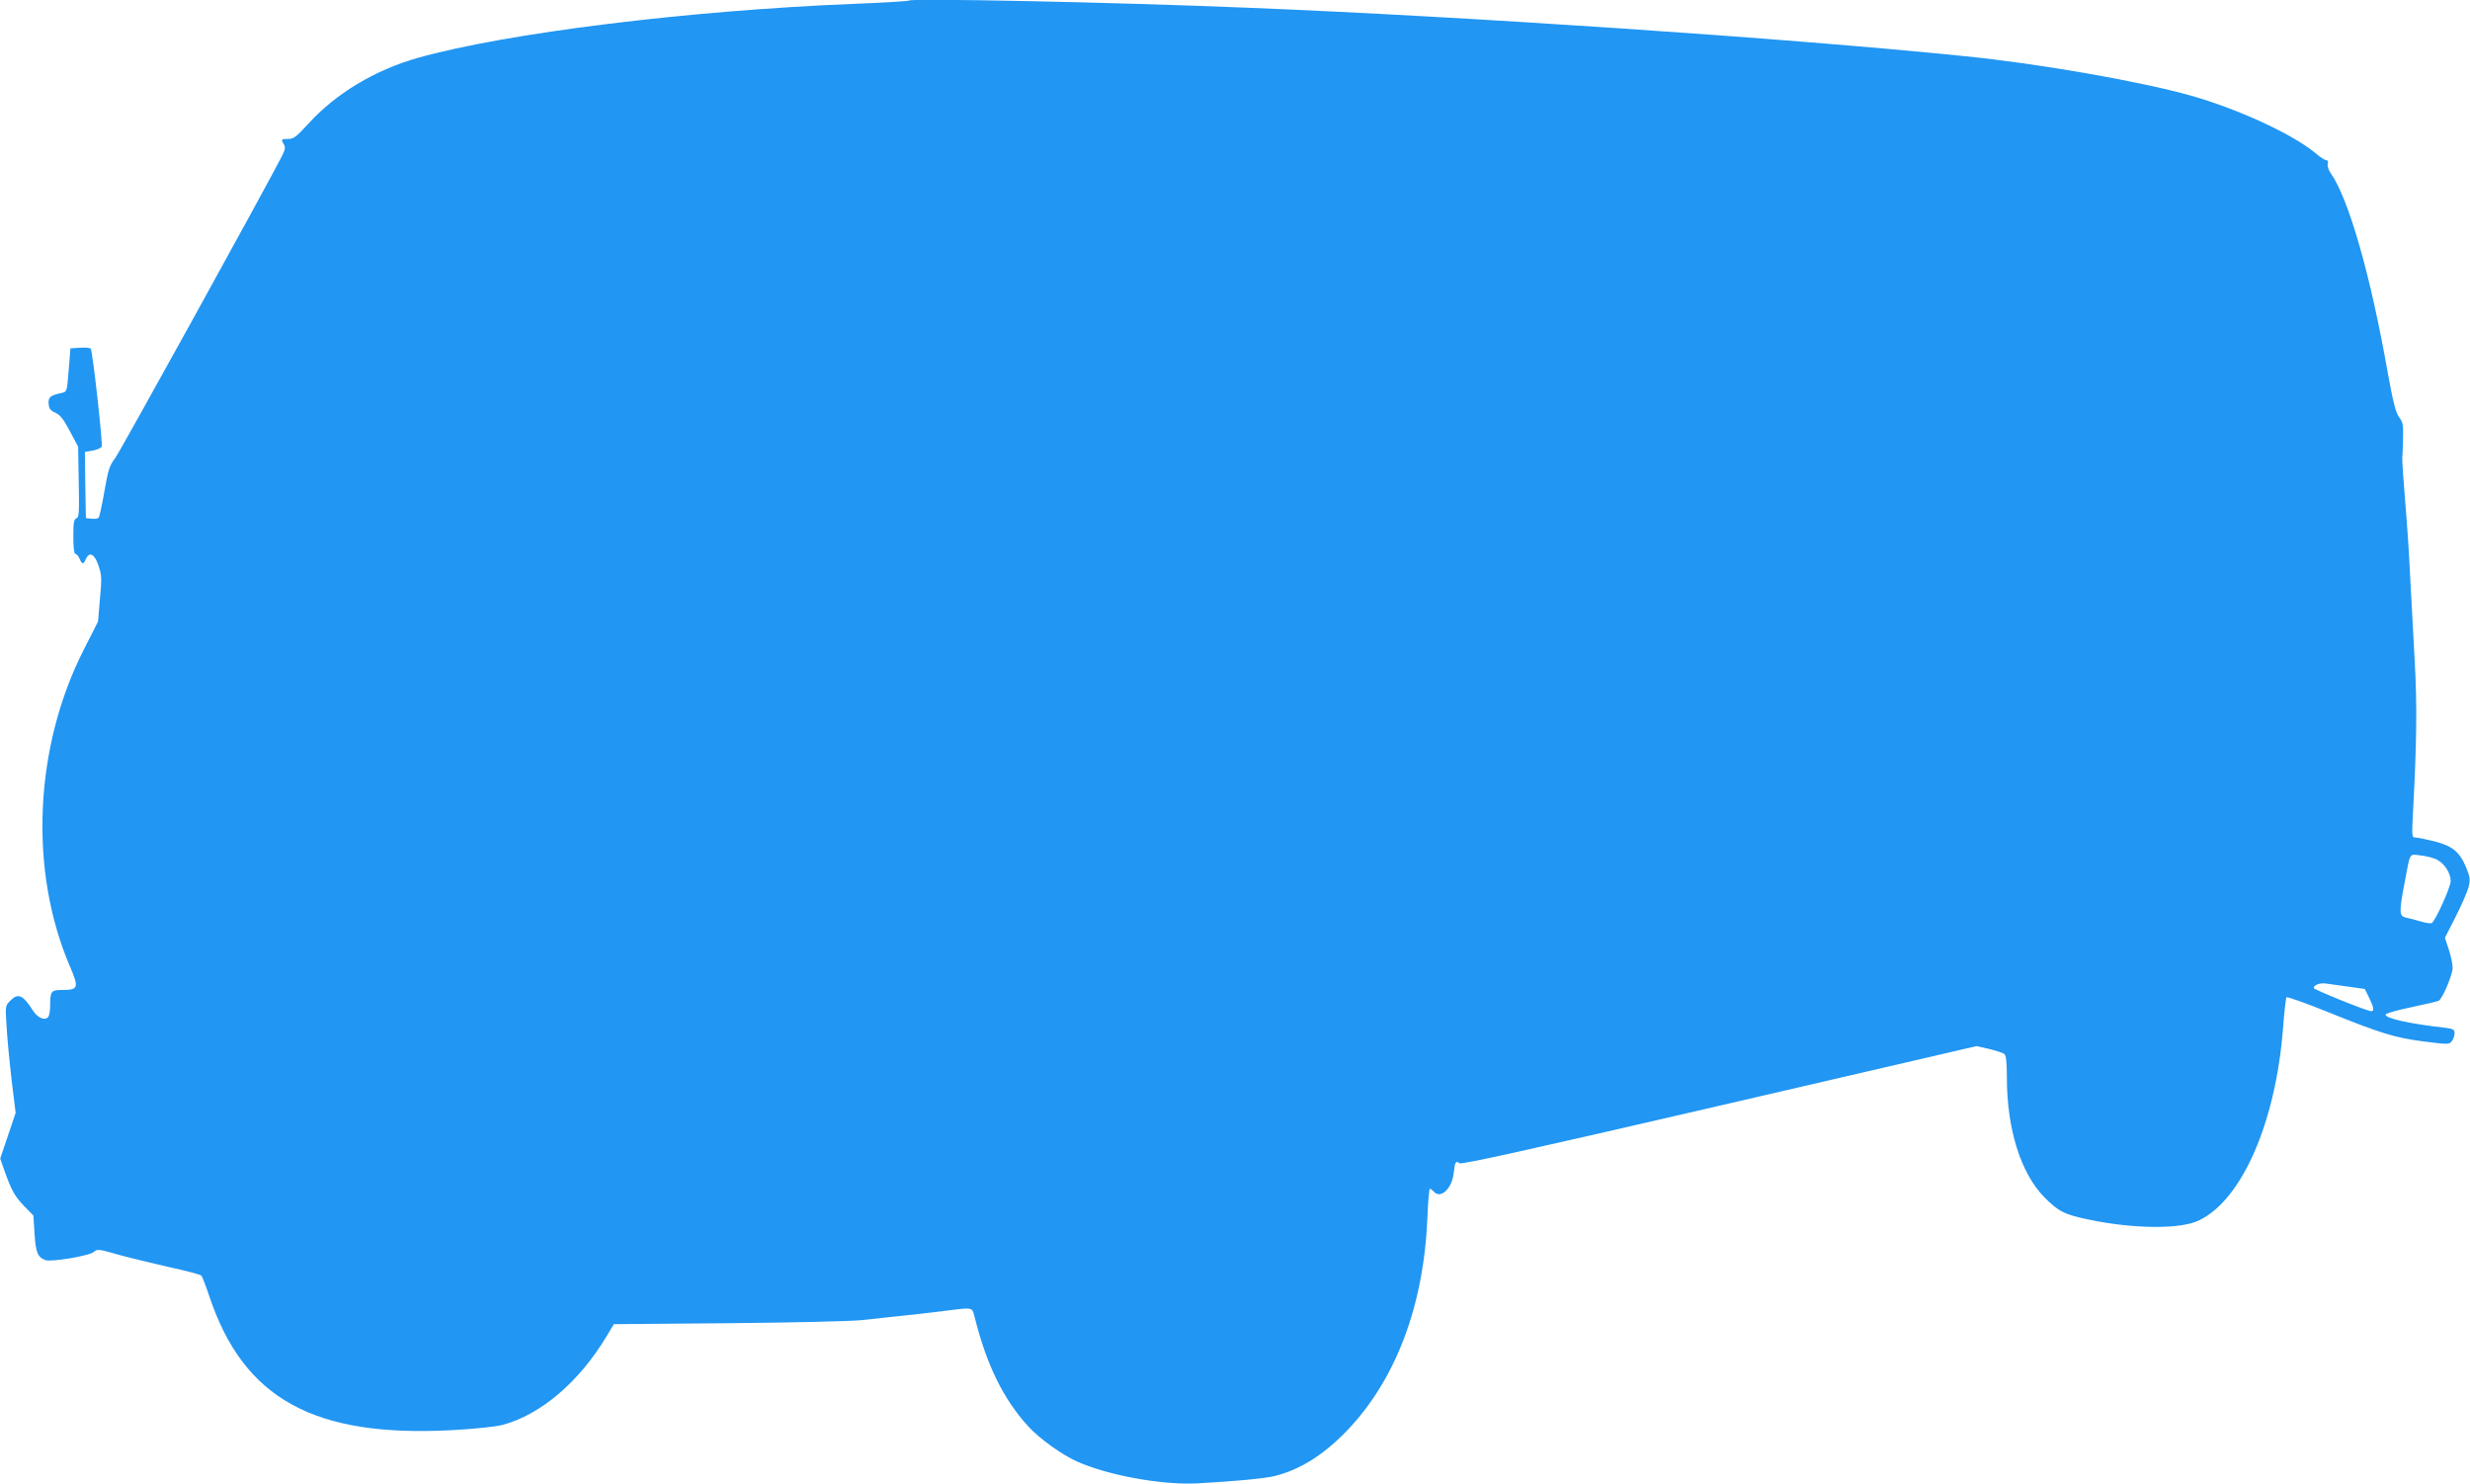 <?xml version="1.0" standalone="no"?>
<!DOCTYPE svg PUBLIC "-//W3C//DTD SVG 20010904//EN"
 "http://www.w3.org/TR/2001/REC-SVG-20010904/DTD/svg10.dtd">
<svg version="1.0" xmlns="http://www.w3.org/2000/svg"
 width="1280pt" height="769pt" viewBox="0 0 1280 769"
 preserveAspectRatio="xMidYMid meet">
<g transform="translate(0,769) scale(0.1,-0.1)"
fill="#2196f3" stroke="none">
<path d="M4710 7687 c-3 -3 -131 -11 -285 -17 -853 -34 -1802 -151 -2260 -280
-223 -63 -425 -185 -567 -341 -62 -68 -76 -79 -105 -79 -36 0 -38 -2 -22 -28
9 -14 7 -28 -11 -63 -90 -175 -835 -1525 -862 -1561 -30 -40 -37 -60 -57 -174
-12 -71 -26 -133 -30 -137 -5 -5 -21 -7 -37 -5 l-29 3 -3 172 -2 171 40 7 c23
4 44 13 47 21 6 18 -47 497 -57 507 -4 5 -29 7 -56 5 l-49 -3 -9 -113 c-9
-110 -9 -112 -35 -118 -61 -13 -72 -22 -69 -57 2 -25 10 -35 35 -46 25 -11 42
-33 75 -95 l43 -81 3 -182 c3 -160 2 -184 -12 -189 -13 -5 -16 -23 -16 -95 0
-54 4 -89 10 -89 6 0 16 -11 22 -25 14 -31 20 -31 33 -2 18 40 45 27 65 -33
17 -49 18 -67 8 -173 l-10 -118 -73 -144 c-258 -506 -286 -1145 -73 -1642 48
-111 44 -123 -37 -123 -60 0 -65 -6 -65 -78 0 -26 -4 -53 -9 -60 -14 -23 -54
-9 -78 28 -54 84 -78 96 -119 55 -27 -27 -27 -28 -20 -132 3 -58 15 -183 26
-278 l21 -172 -40 -119 -40 -118 24 -68 c36 -100 52 -128 102 -180 l46 -47 6
-94 c6 -97 16 -122 56 -137 30 -11 230 22 252 43 17 15 26 14 123 -14 58 -16
177 -45 265 -65 88 -19 164 -39 168 -44 5 -4 24 -54 43 -111 178 -529 543
-729 1259 -690 114 6 226 18 259 27 199 53 399 224 541 462 l36 60 592 5 c326
3 637 10 692 16 55 6 147 16 205 22 58 6 156 17 218 25 157 20 149 21 162 -28
62 -250 149 -428 279 -570 57 -63 176 -148 253 -182 162 -72 438 -122 621
-113 187 10 351 25 402 38 131 32 255 110 376 236 252 263 397 646 416 1101 3
83 9 152 13 152 4 0 13 -7 20 -15 34 -40 94 14 103 94 7 61 11 68 30 53 10 -8
345 66 1347 298 l1333 309 66 -15 c36 -9 71 -20 78 -26 9 -7 13 -45 13 -122 0
-267 72 -497 195 -621 72 -73 104 -89 229 -115 233 -49 477 -51 572 -4 222
106 397 507 435 994 6 85 15 158 18 162 3 4 96 -29 206 -73 287 -116 354 -136
505 -156 128 -16 133 -16 146 2 8 10 14 29 14 41 0 20 -7 23 -57 29 -178 20
-307 49 -300 68 2 6 62 23 135 38 72 15 135 30 140 33 20 12 72 135 72 170 0
20 -9 64 -20 96 l-20 60 55 108 c30 59 60 128 67 153 10 41 9 52 -11 101 -33
82 -71 114 -165 138 -44 11 -88 20 -99 20 -19 0 -19 5 -12 138 19 355 21 545
9 767 -7 127 -18 327 -24 445 -5 118 -18 301 -27 405 -9 105 -15 201 -14 215
2 14 3 60 4 102 2 65 -1 81 -21 107 -17 24 -30 75 -58 228 -89 507 -203 904
-296 1036 -11 15 -18 37 -15 47 3 12 0 20 -8 20 -7 0 -34 17 -59 39 -120 98
-398 226 -641 295 -261 74 -792 167 -1175 205 -910 93 -2588 206 -3715 251
-712 29 -1742 50 -1755 37z m7919 -4452 c39 -20 71 -70 71 -111 0 -30 -79
-206 -98 -217 -5 -4 -31 0 -58 8 -27 8 -61 17 -76 20 -35 7 -36 28 -8 175 32
169 23 154 84 147 30 -3 68 -13 85 -22z m-459 -658 l85 -12 22 -45 c25 -51 28
-70 11 -70 -22 0 -298 112 -298 120 0 16 34 28 65 23 16 -2 68 -10 115 -16z"/>
</g>
</svg>

